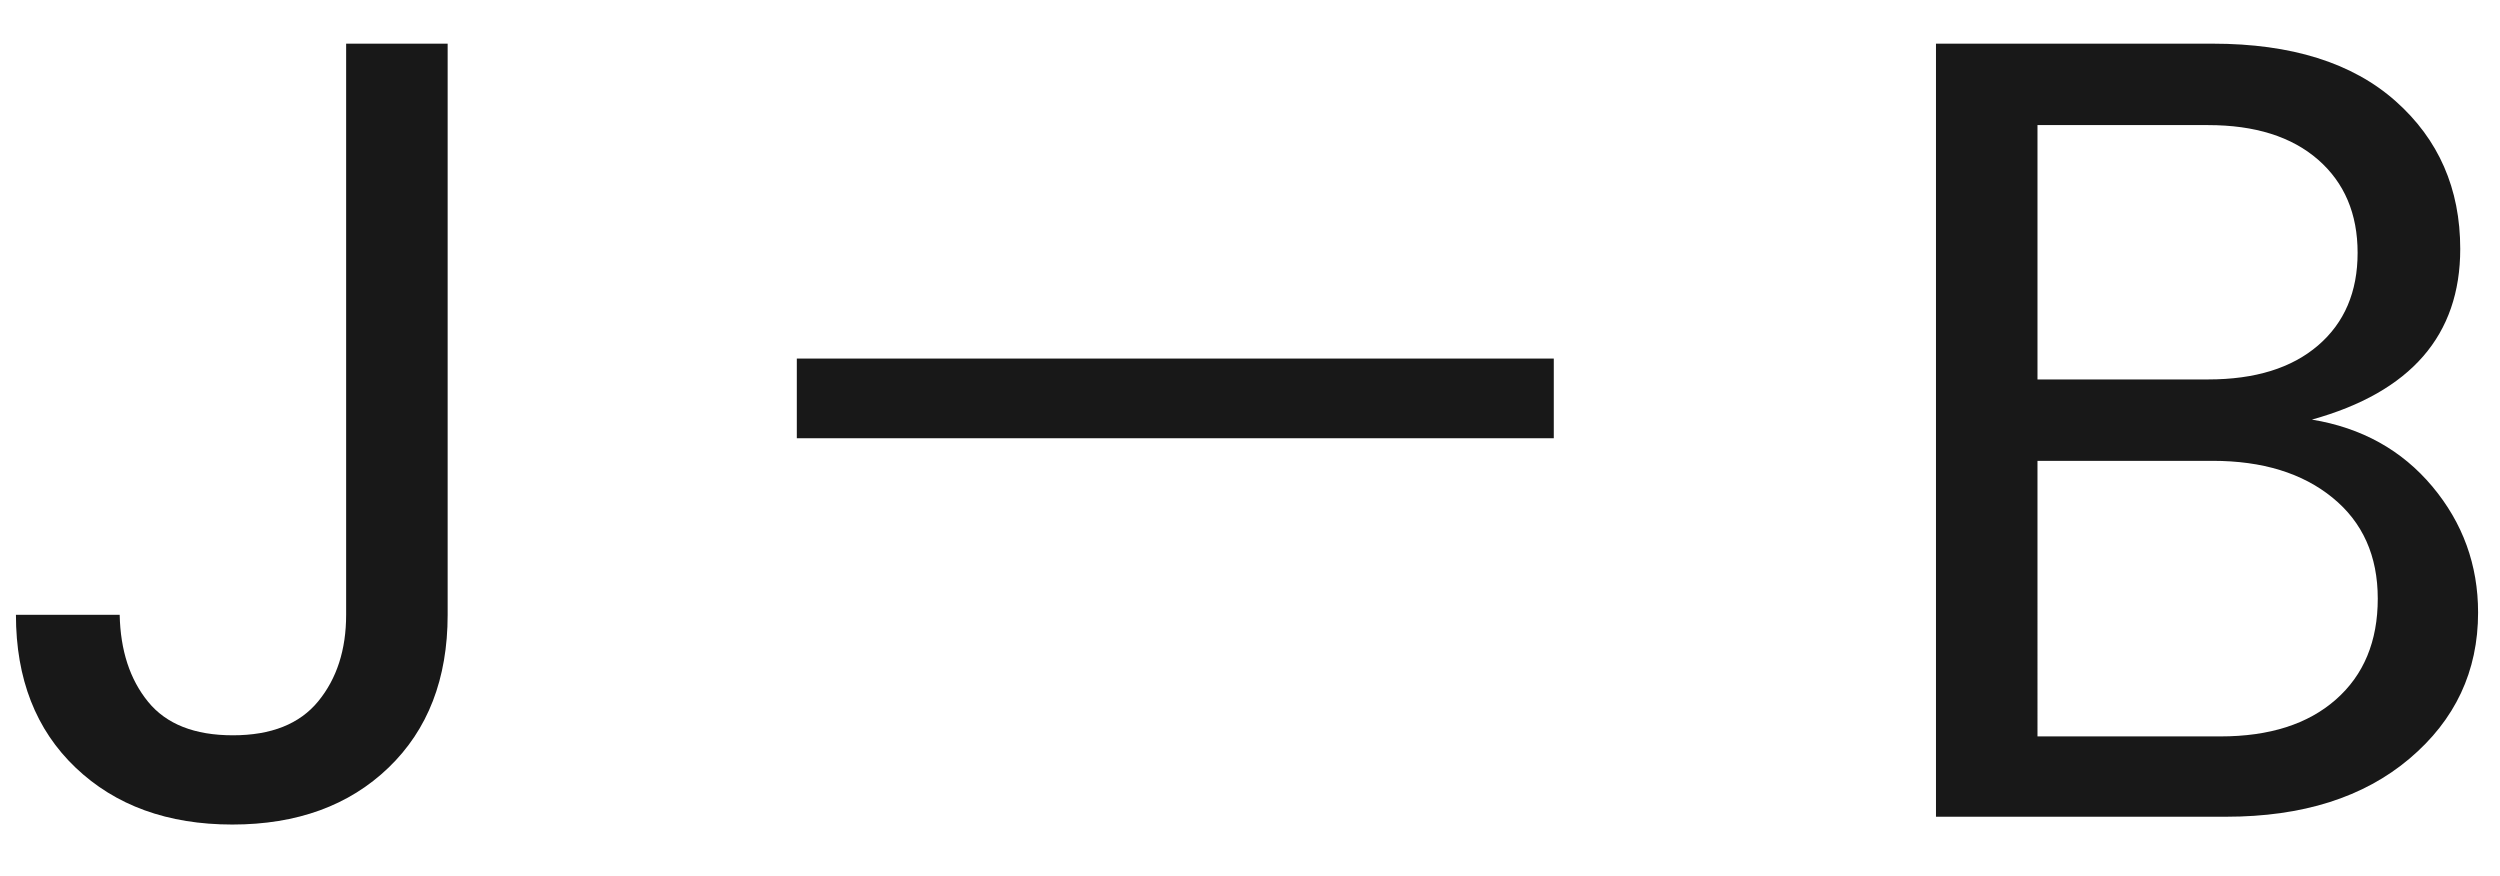 <?xml version="1.0" encoding="utf-8"?>
<!-- Generator: Adobe Illustrator 16.0.3, SVG Export Plug-In . SVG Version: 6.00 Build 0)  -->
<!DOCTYPE svg PUBLIC "-//W3C//DTD SVG 1.1//EN" "http://www.w3.org/Graphics/SVG/1.1/DTD/svg11.dtd">
<svg version="1.1" id="Ebene_2" xmlns="http://www.w3.org/2000/svg" xmlns:xlink="http://www.w3.org/1999/xlink" x="0px" y="0px"
	 width="62.75px" height="22px" viewBox="0 0 62.75 22" enable-background="new 0 0 62.75 22" xml:space="preserve">
<g enable-background="new    ">
	<path fill="#181818" d="M48.593,1.096h6.944c1.979,0,3.508,0.48,4.592,1.442c1.082,0.961,1.623,2.198,1.623,3.71
		c0,2.166-1.24,3.594-3.723,4.284c1.25,0.206,2.258,0.766,3.023,1.679c0.766,0.916,1.148,1.971,1.148,3.164
		c0,1.475-0.574,2.697-1.723,3.668S57.795,20.5,55.873,20.5h-7.28V1.096z M51.141,3.14v6.384h4.283c1.178,0,2.096-0.284,2.76-0.854
		c0.662-0.569,0.992-1.344,0.992-2.324s-0.33-1.759-0.992-2.338c-0.664-0.578-1.582-0.868-2.76-0.868H51.141z M51.141,18.484h4.592
		c1.232,0,2.199-0.309,2.898-0.926c0.699-0.615,1.051-1.459,1.051-2.533c0-1.072-0.379-1.918-1.135-2.533
		c-0.756-0.617-1.76-0.925-3.01-0.925h-4.396V18.484z"/>
</g>
<g enable-background="new    ">
	<path fill="#181818" d="M8.688,15.432V1.096h2.548v14.336c0,1.605-0.495,2.885-1.484,3.836s-2.296,1.428-3.92,1.428
		s-2.936-0.477-3.934-1.428s-1.498-2.23-1.498-3.836h2.604c0.019,0.896,0.256,1.623,0.714,2.184s1.167,0.84,2.128,0.84
		c0.961,0,1.675-0.283,2.142-0.854C8.454,17.033,8.688,16.309,8.688,15.432z"/>
</g>
<rect x="20" y="9" fill="#181818" width="19" height="2"/>
</svg>
